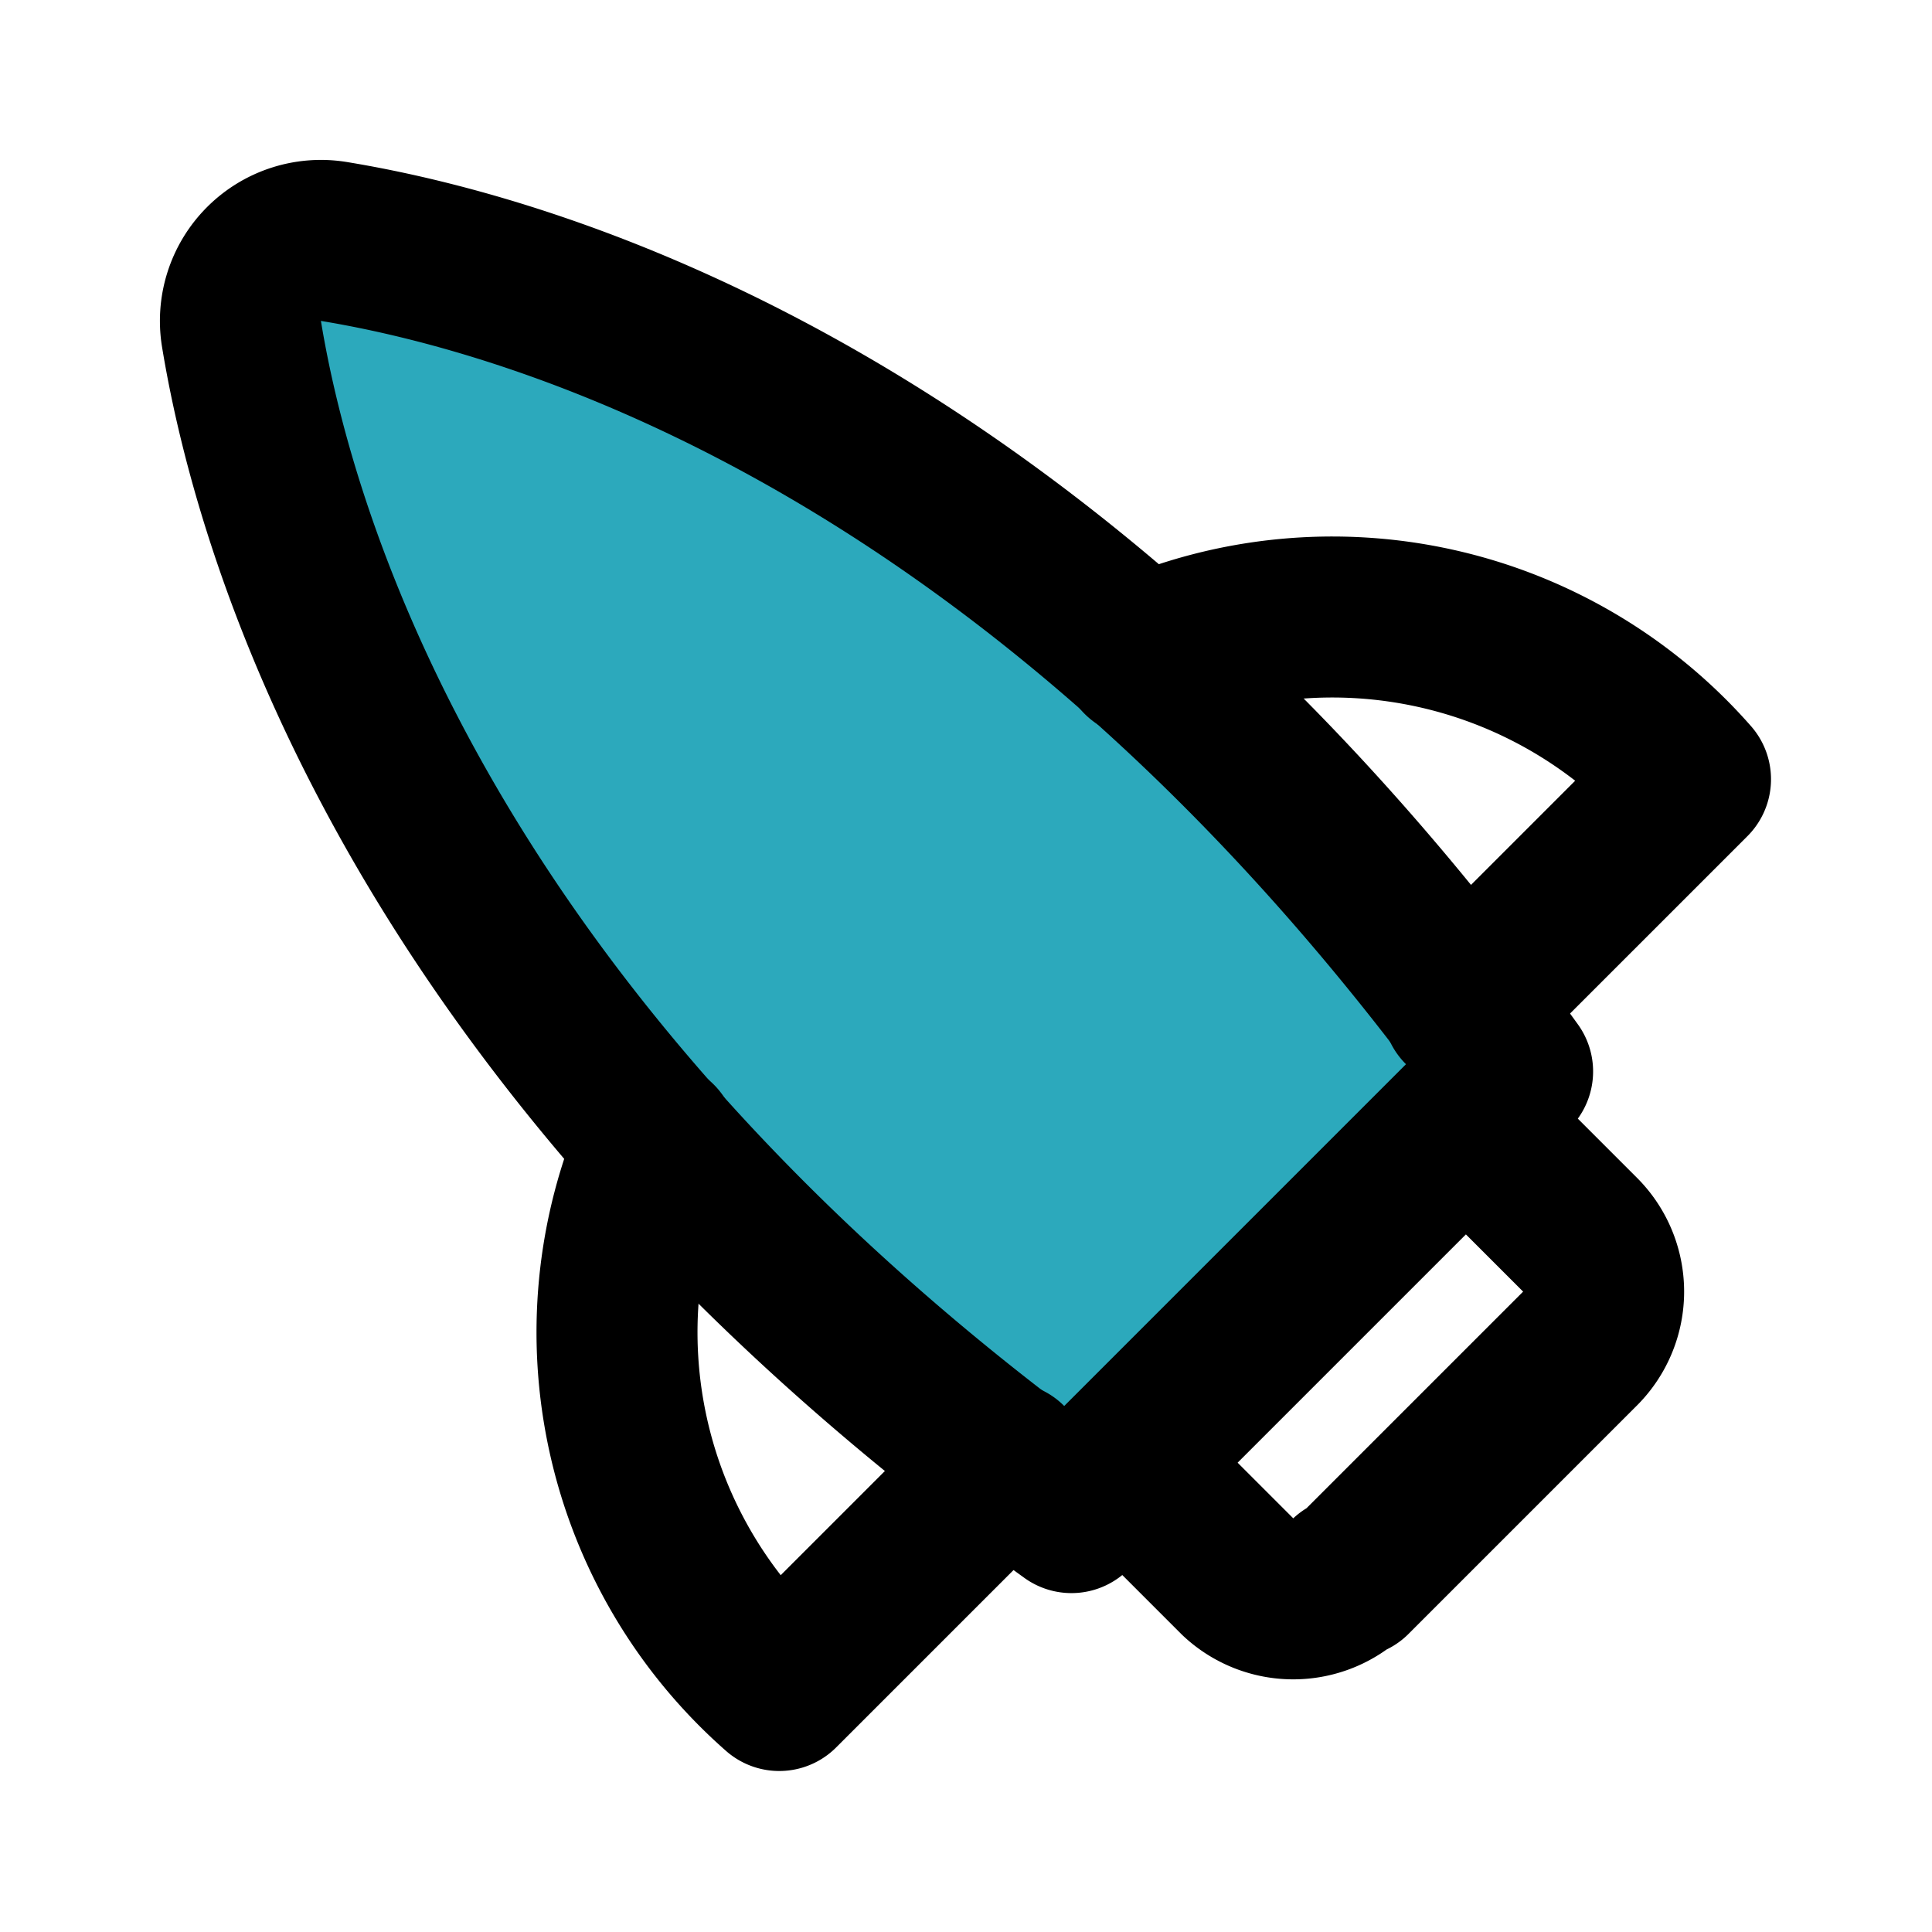 <?xml version="1.0" encoding="utf-8"?><!-- Скачано с сайта svg4.ru / Downloaded from svg4.ru -->
<svg fill="#000000" width="800px" height="800px" viewBox="0 0 24 24" id="rocket-left" data-name="Flat Line" xmlns="http://www.w3.org/2000/svg" class="icon flat-line"><path id="secondary" d="M18.79,13.31C13,5.27,6.76,3.43,4.15,3A1,1,0,0,0,3,4.15C3.43,6.76,5.27,13,13.31,18.79Z" style="fill: rgb(44, 169, 188); stroke-width: 2;"></path><path id="primary" d="M12.51,18.17h0L9.68,21a5.92,5.92,0,0,1-1.52-6.82" style="fill: none; stroke: rgb(0, 0, 0); stroke-linecap: round; stroke-linejoin: round; stroke-width: 2;"></path><path id="primary-2" data-name="primary" d="M18.17,12.51h0L21,9.68a5.92,5.92,0,0,0-6.82-1.52" style="fill: none; stroke: rgb(0, 0, 0); stroke-linecap: round; stroke-linejoin: round; stroke-width: 2;"></path><path id="primary-3" data-name="primary" d="M18.79,13.31C13,5.27,6.76,3.43,4.15,3A1,1,0,0,0,3,4.15C3.43,6.76,5.27,13,13.31,18.79Zm-2,6.28,2.84-2.84a1,1,0,0,0,0-1.41l-1.42-1.42-4.25,4.25,1.42,1.42A1,1,0,0,0,16.75,19.59Z" style="fill: none; stroke: rgb(0, 0, 0); stroke-linecap: round; stroke-linejoin: round; stroke-width: 2;"></path></svg>